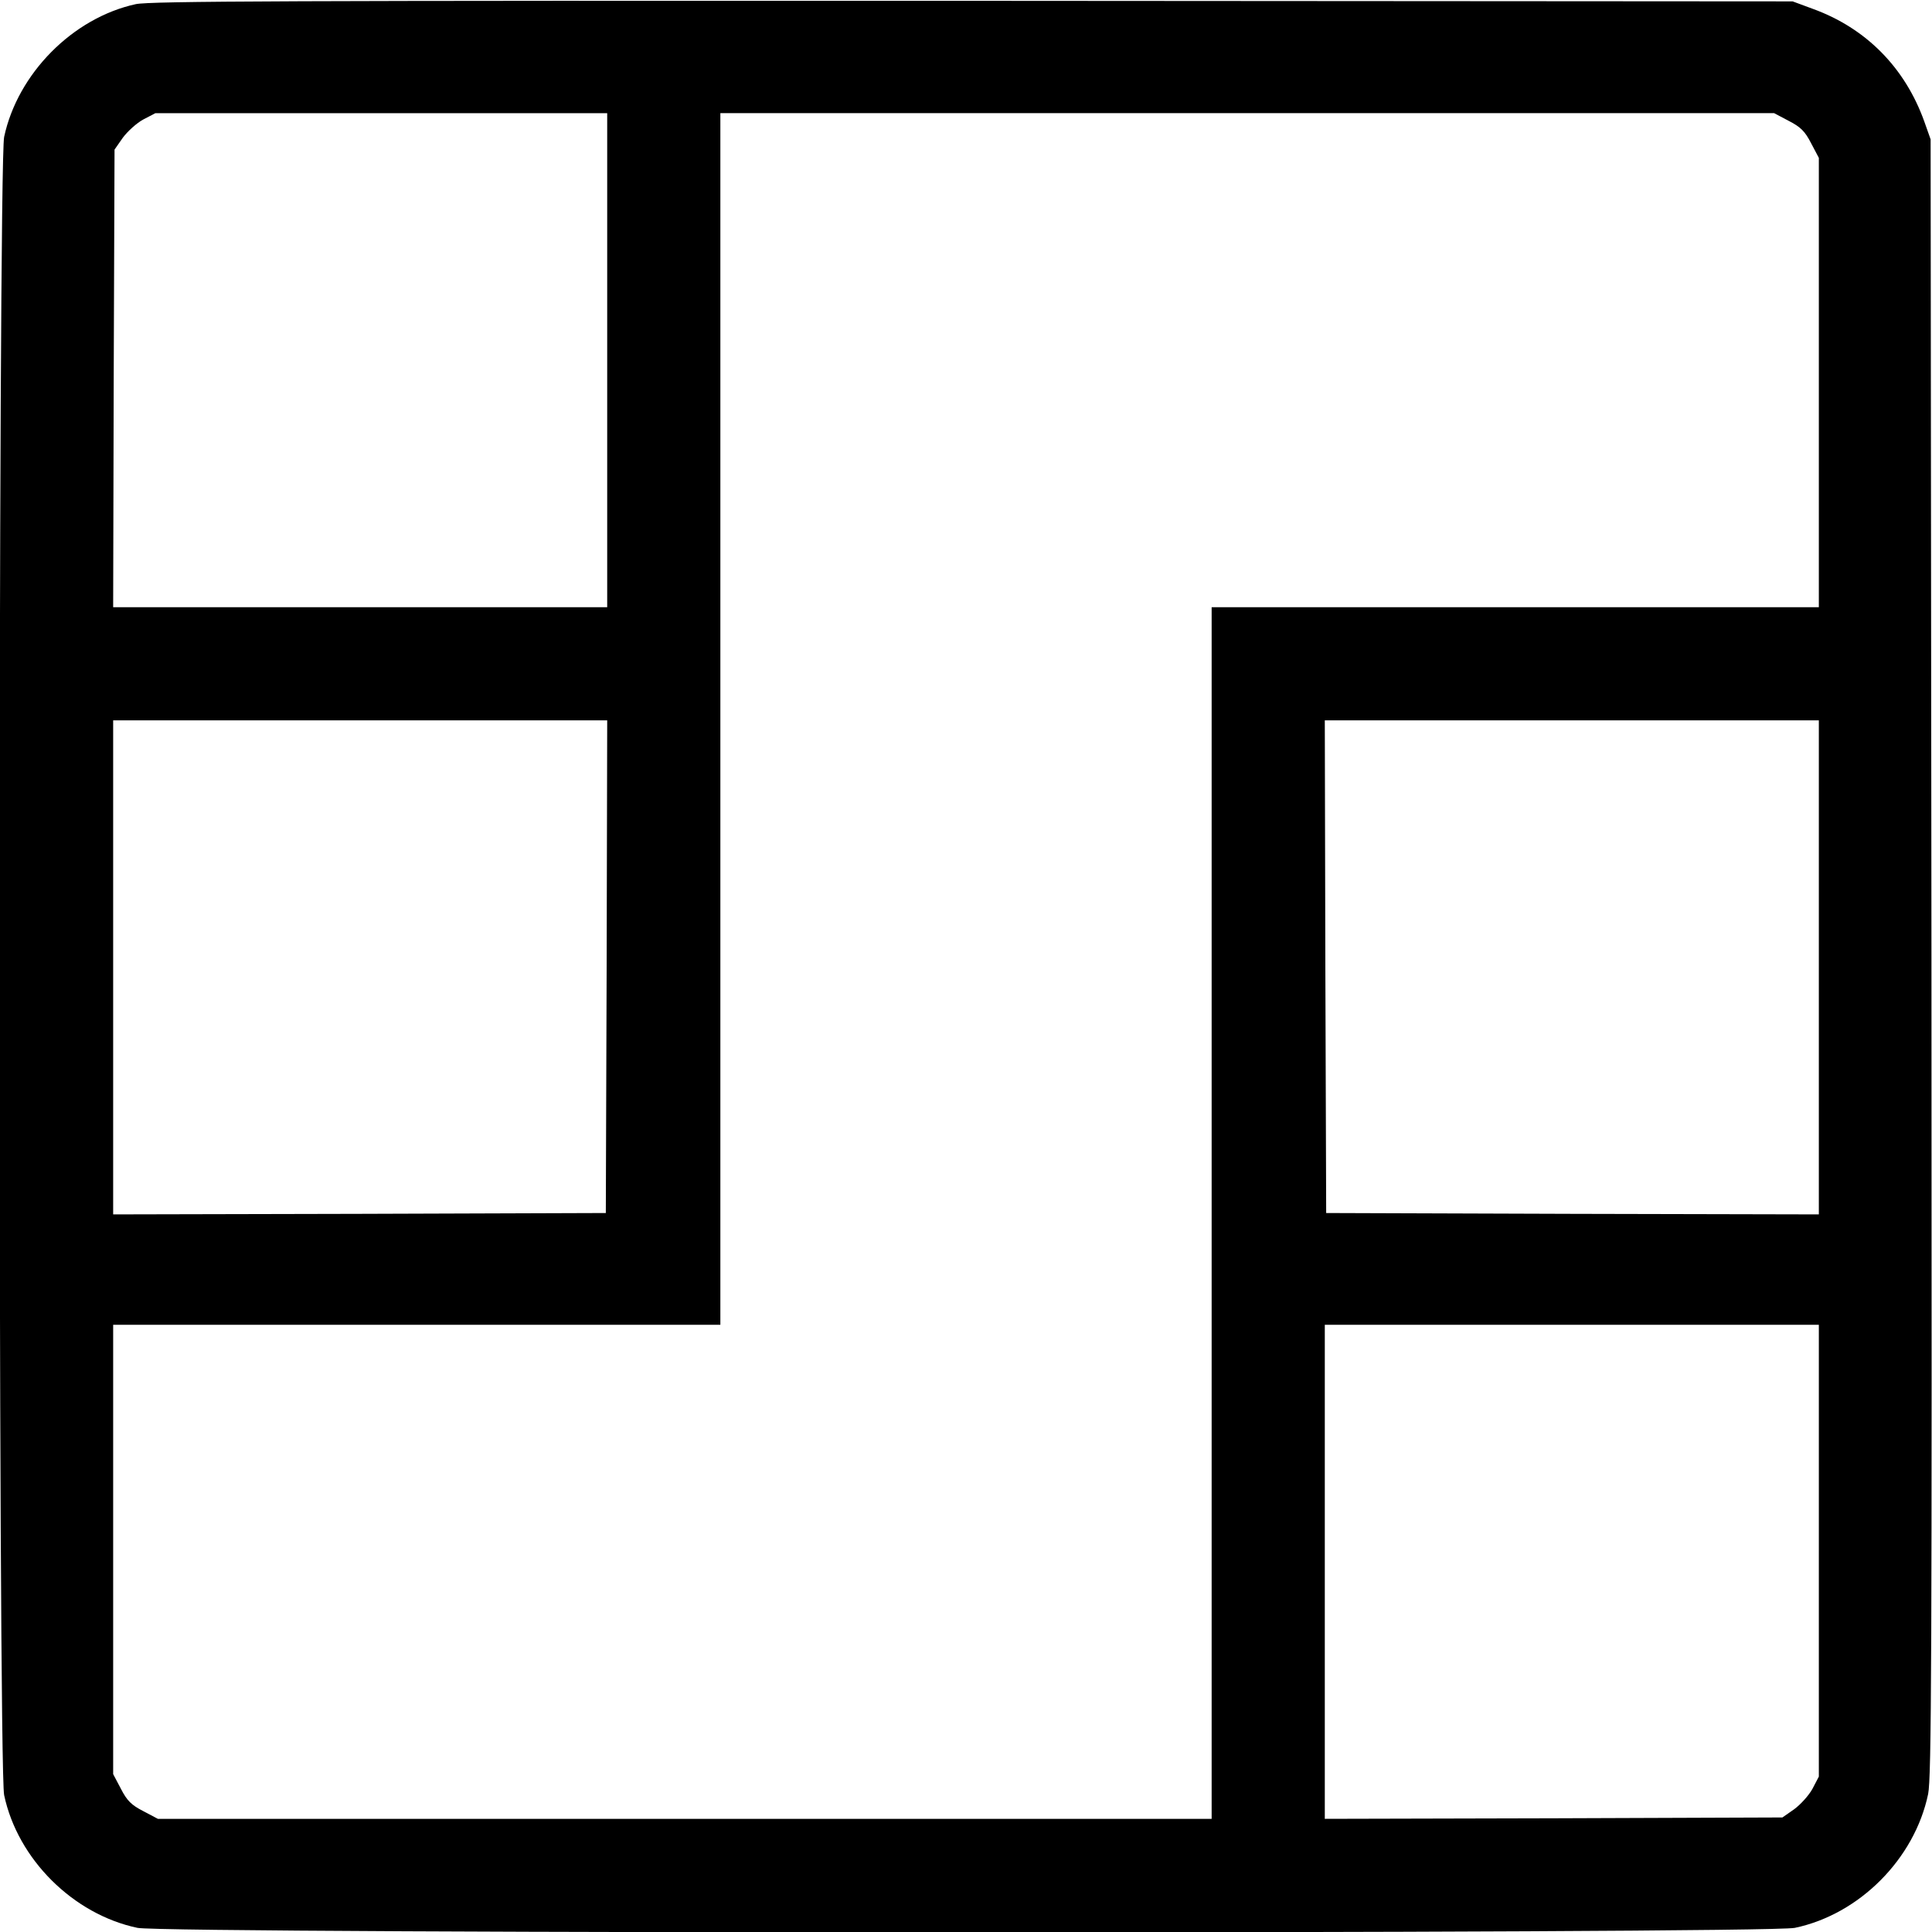 <?xml version="1.0" standalone="no"?>
<!DOCTYPE svg PUBLIC "-//W3C//DTD SVG 20010904//EN"
 "http://www.w3.org/TR/2001/REC-SVG-20010904/DTD/svg10.dtd">
<svg version="1.0" xmlns="http://www.w3.org/2000/svg"
 width="700pt" height="700pt" viewBox="0 0 700 700"
 preserveAspectRatio="xMidYMid meet">
<g transform="translate(0,700) scale(0.1,-0.1)"
fill="#000000" stroke="none">
<path d="M492 6985 c-229 -50 -428 -252 -477 -481 -22 -104 -22 -5904 0 -6008
49 -232 250 -432 483 -481 101 -22 5903 -22 6005 0 234 49 434 250 483 485 12
60 14 472 12 3032 l-3 2963 -23 65 c-70 195 -211 338 -404 408 l-73 27 -2970
2 c-2492 1 -2980 -1 -3033 -12z m1708 -1290 l0 -895 -895 0 -895 0 2 829 3
829 30 43 c17 23 50 53 74 66 l44 23 819 0 818 0 0 -895z m4281 867 c43 -22
59 -38 81 -81 l28 -53 0 -814 0 -814 -1100 0 -1100 0 0 -2195 0 -2195 -1909 0
-1909 0 -53 28 c-43 22 -59 38 -81 81 l-28 53 0 814 0 814 1100 0 1100 0 0
2195 0 2195 1909 0 1909 0 53 -28z m-4283 -3064 l-3 -893 -892 -3 -893 -2 0
895 0 895 895 0 895 0 -2 -892z m4392 -3 l0 -895 -892 2 -893 3 -3 893 -2 892
895 0 895 0 0 -895z m0 -2113 l0 -819 -23 -44 c-13 -24 -43 -57 -66 -74 l-43
-30 -829 -3 -829 -2 0 895 0 895 895 0 895 0 0 -818z"/>
</g>
</svg>
